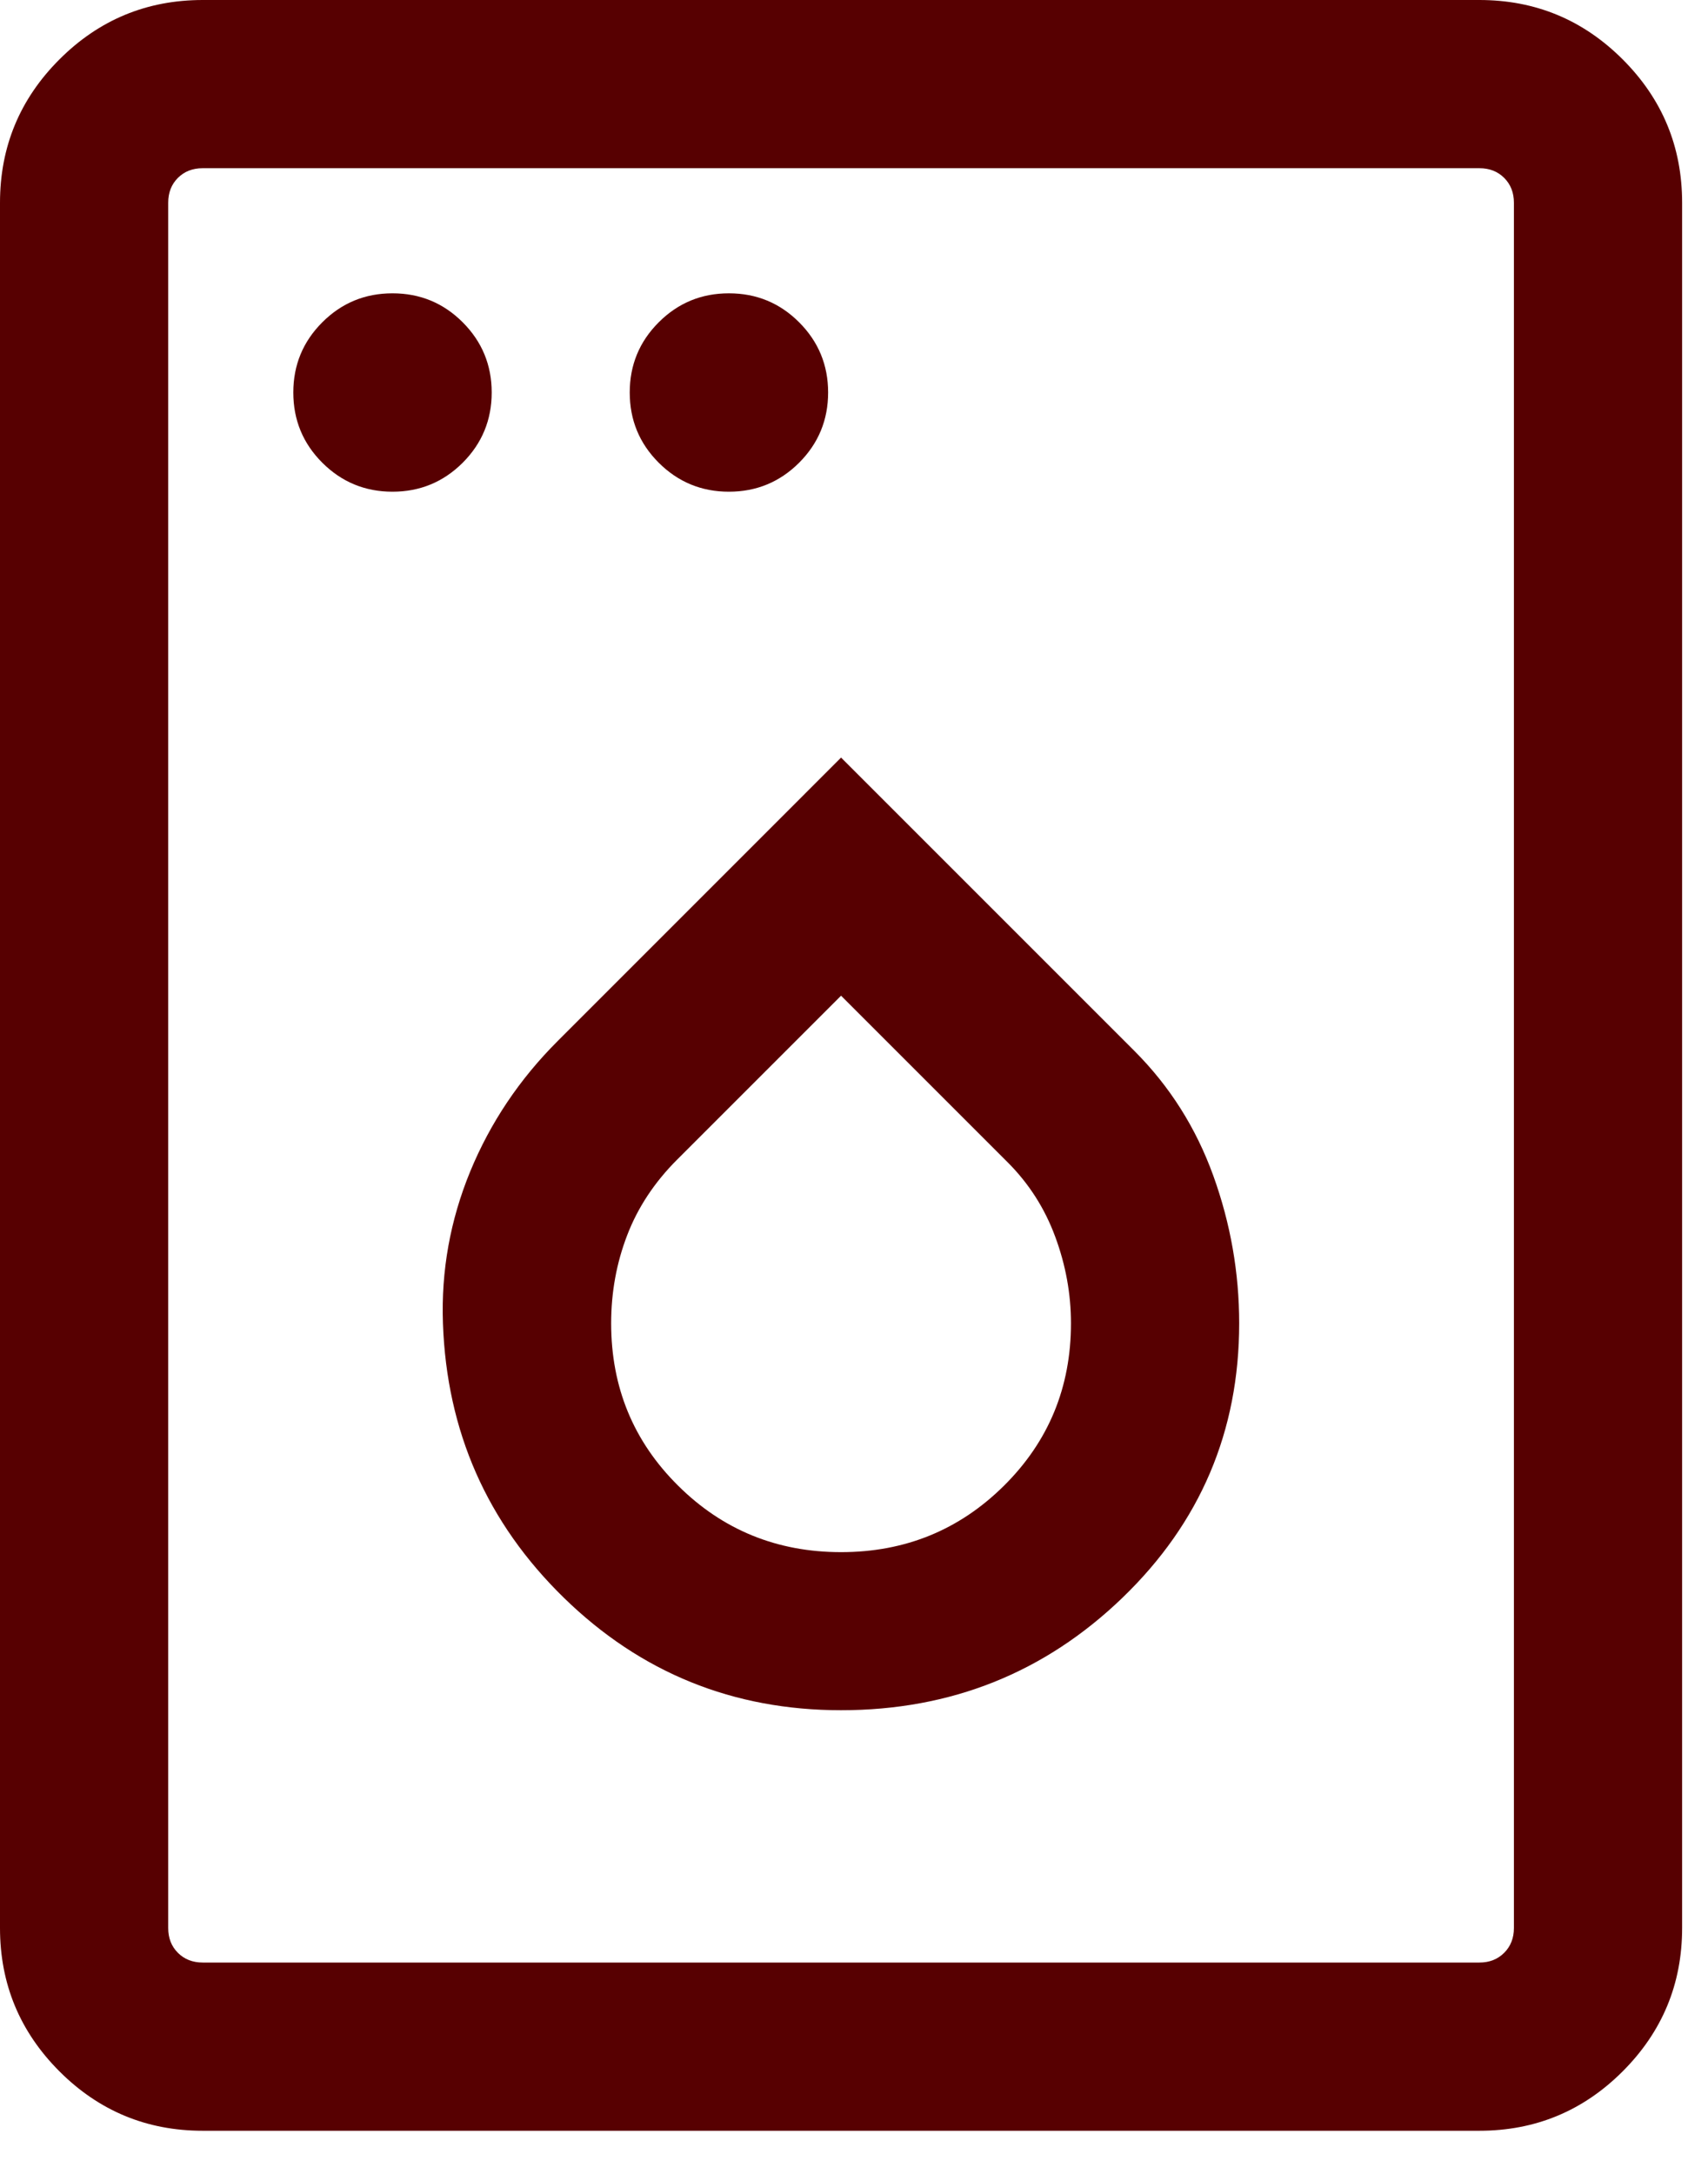 <svg width="33" height="42" viewBox="0 0 33 42" fill="none" xmlns="http://www.w3.org/2000/svg">
<g id="Group 6">
<path id="dishwasher_gen" d="M7.583 9.5C8.114 9.5 8.566 9.313 8.94 8.94C9.313 8.566 9.5 8.114 9.5 7.583C9.5 7.053 9.313 6.601 8.94 6.227C8.566 5.853 8.114 5.667 7.583 5.667C7.053 5.667 6.601 5.853 6.227 6.227C5.853 6.601 5.667 7.053 5.667 7.583C5.667 8.114 5.853 8.566 6.227 8.94C6.601 9.313 7.053 9.5 7.583 9.5ZM14.083 9.5C14.614 9.5 15.066 9.313 15.44 8.94C15.813 8.566 16 8.114 16 7.583C16 7.053 15.813 6.601 15.44 6.227C15.066 5.853 14.614 5.667 14.083 5.667C13.553 5.667 13.101 5.853 12.727 6.227C12.353 6.601 12.167 7.053 12.167 7.583C12.167 8.114 12.353 8.566 12.727 8.94C13.101 9.313 13.553 9.5 14.083 9.5ZM16.25 33.042C18.372 33.042 20.185 32.317 21.687 30.869C23.19 29.42 23.942 27.653 23.942 25.567C23.942 24.589 23.775 23.638 23.442 22.715C23.108 21.791 22.601 20.989 21.921 20.308L16.25 14.637L10.775 20.113C10.036 20.851 9.473 21.692 9.085 22.633C8.698 23.575 8.522 24.553 8.558 25.567C8.631 27.653 9.409 29.42 10.894 30.869C12.378 32.317 14.164 33.042 16.25 33.042ZM16.25 29.988C15.014 29.988 13.964 29.56 13.102 28.704C12.239 27.849 11.808 26.803 11.808 25.567C11.808 24.969 11.911 24.403 12.117 23.867C12.322 23.331 12.644 22.843 13.083 22.404L16.25 19.237L19.467 22.454C19.878 22.865 20.185 23.344 20.387 23.892C20.59 24.439 20.692 24.997 20.692 25.567C20.692 26.803 20.26 27.849 19.398 28.704C18.535 29.56 17.486 29.988 16.25 29.988ZM3.917 41.167C2.836 41.167 1.913 40.784 1.148 40.019C0.383 39.253 0 38.33 0 37.25V3.917C0 2.836 0.383 1.913 1.148 1.148C1.913 0.383 2.836 0 3.917 0H28.583C29.664 0 30.587 0.383 31.352 1.148C32.117 1.913 32.5 2.836 32.5 3.917V37.25C32.5 38.33 32.117 39.253 31.352 40.019C30.587 40.784 29.664 41.167 28.583 41.167H3.917ZM3.917 37.917H28.583C28.778 37.917 28.937 37.854 29.062 37.729C29.187 37.604 29.25 37.444 29.25 37.25V3.917C29.25 3.722 29.187 3.562 29.062 3.437C28.937 3.312 28.778 3.25 28.583 3.25H3.917C3.722 3.25 3.562 3.312 3.437 3.437C3.312 3.562 3.25 3.722 3.25 3.917V37.25C3.25 37.444 3.312 37.604 3.437 37.729C3.562 37.854 3.722 37.917 3.917 37.917Z" fill="#570001"/>
</g>
</svg>
